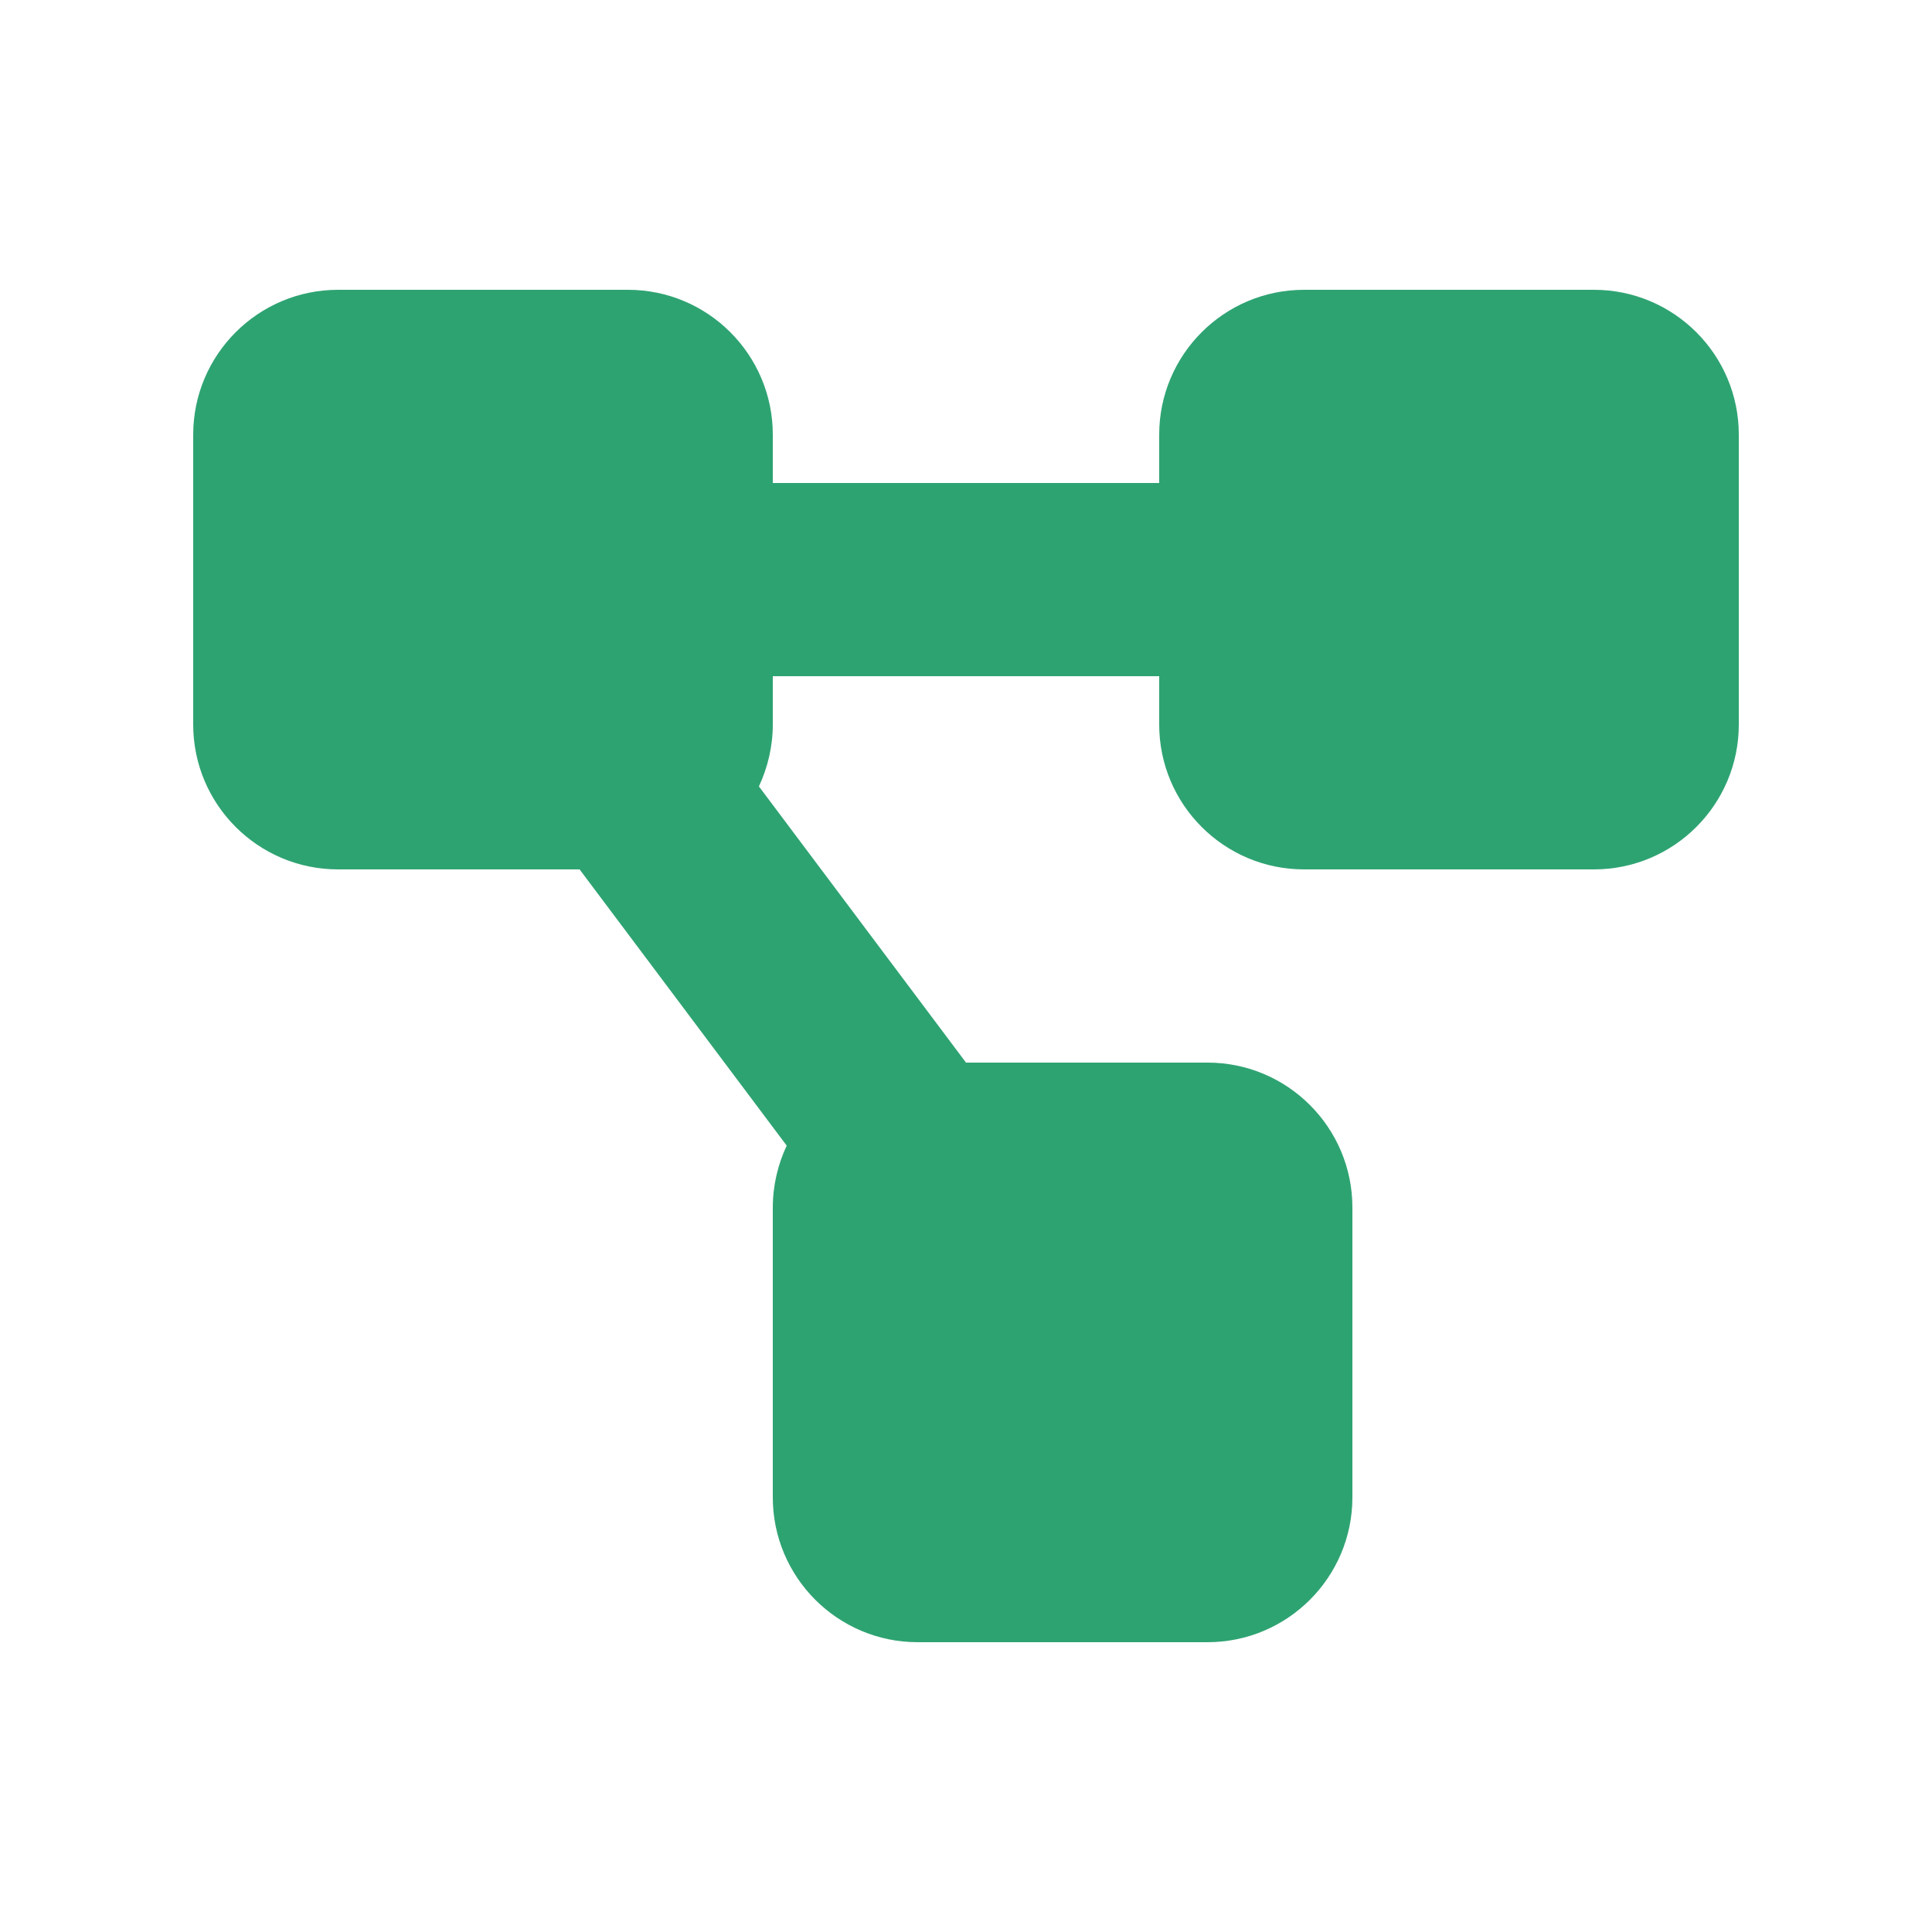 <svg xmlns="http://www.w3.org/2000/svg" viewBox="0 0 640 640"><!--!Font Awesome Free 7.1.0 by @fontawesome - https://fontawesome.com License - https://fontawesome.com/license/free Copyright 2025 Fonticons, Inc.--><path fill="#2ea372" d="M64 144C64 117.5 85.5 96 112 96L208 96C234.5 96 256 117.5 256 144L256 160L384 160L384 144C384 117.5 405.5 96 432 96L528 96C554.5 96 576 117.5 576 144L576 240C576 266.5 554.5 288 528 288L432 288C405.5 288 384 266.5 384 240L384 224L256 224L256 240C256 247.3 254.3 254.3 251.4 260.5L320 352L400 352C426.5 352 448 373.5 448 400L448 496C448 522.5 426.5 544 400 544L304 544C277.5 544 256 522.5 256 496L256 400C256 392.7 257.7 385.7 260.6 379.5L192 288L112 288C85.5 288 64 266.5 64 240L64 144z"/></svg>